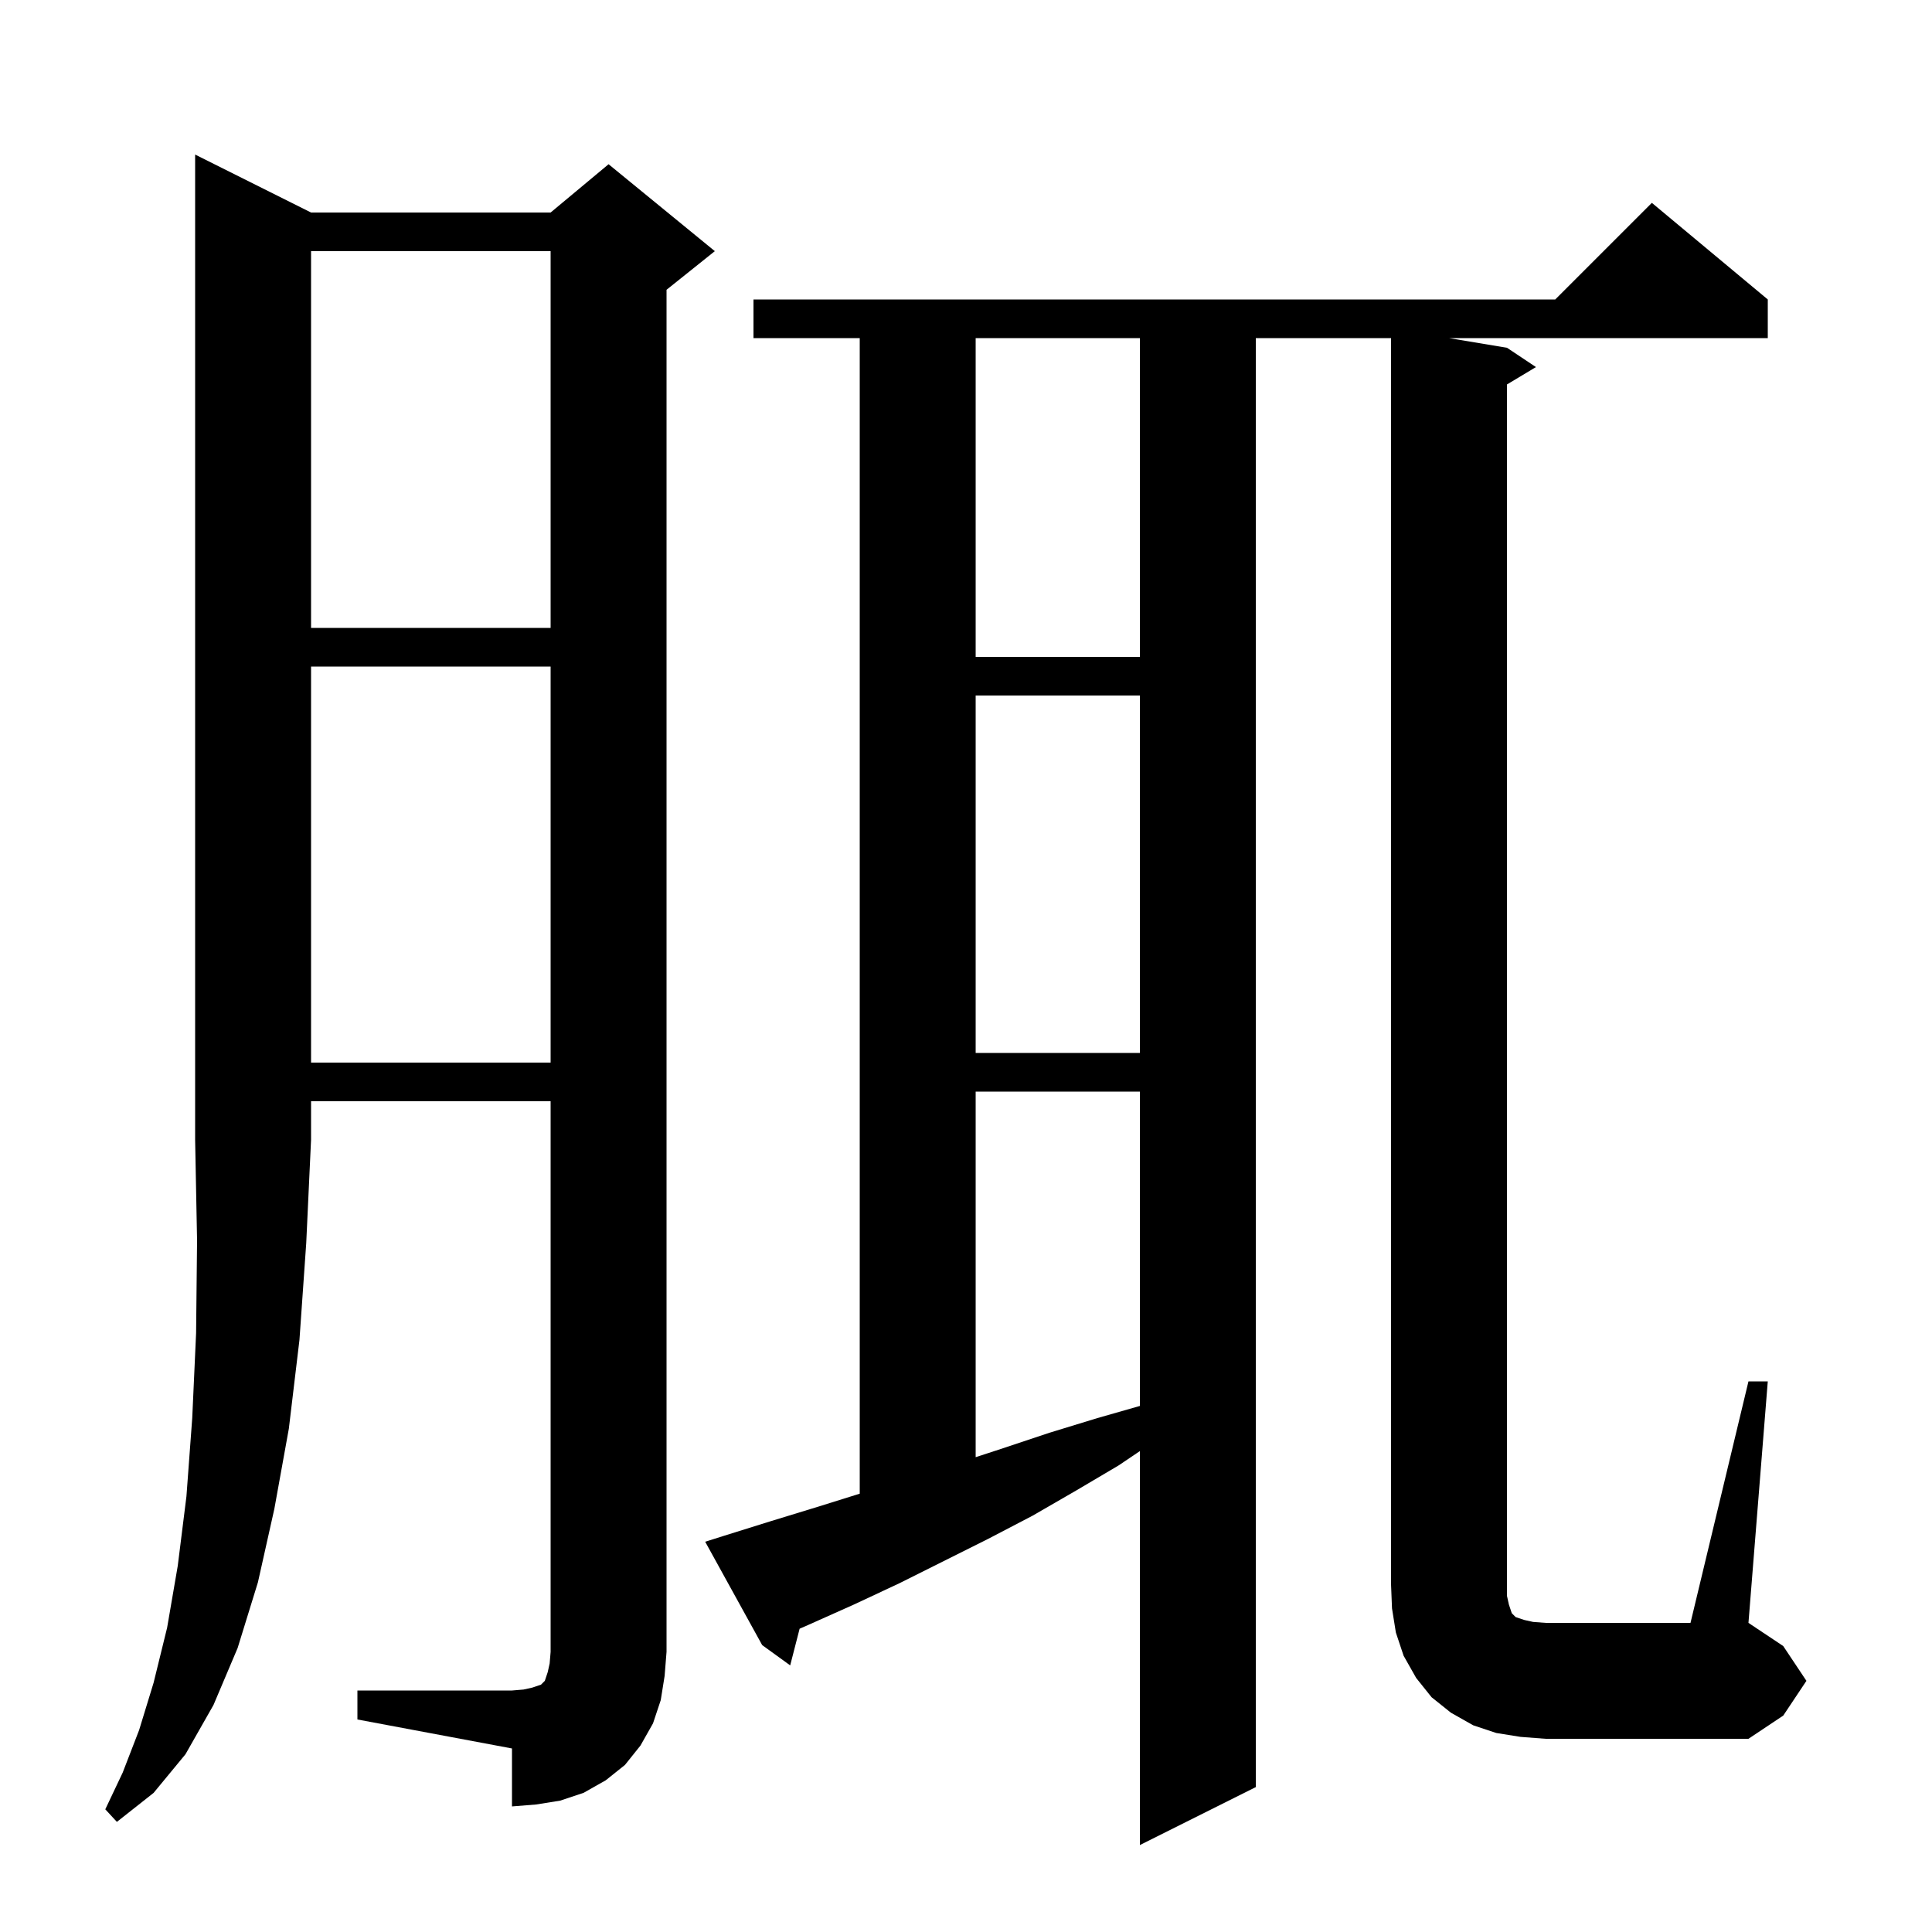 <svg xmlns="http://www.w3.org/2000/svg" xmlns:xlink="http://www.w3.org/1999/xlink" version="1.1" baseProfile="full" viewBox="0 0 200 200" width="200" height="200"><g fill="currentColor"><path d="M 32.2 22.0 L 57.0 22.0 L 63.0 17.0 L 74.0 26.0 L 69.0 30.0 L 69.0 171.0 L 68.8 173.5 L 68.4 176.0 L 67.6 178.4 L 66.3 180.7 L 64.7 182.7 L 62.7 184.3 L 60.4 185.6 L 58.0 186.4 L 55.5 186.8 L 53.0 187.0 L 53.0 181.0 L 37.0 178.0 L 37.0 175.0 L 53.0 175.0 L 54.2 174.9 L 55.1 174.7 L 56.0 174.4 L 56.4 174.0 L 56.7 173.1 L 56.9 172.2 L 57.0 171.0 L 57.0 114.0 L 32.2 114.0 L 32.2 118.0 L 31.7 128.7 L 31.0 138.7 L 29.9 147.9 L 28.4 156.2 L 26.7 163.8 L 24.6 170.6 L 22.1 176.5 L 19.2 181.6 L 15.9 185.6 L 12.1 188.6 L 10.9 187.3 L 12.7 183.5 L 14.4 179.1 L 15.9 174.2 L 17.3 168.5 L 18.4 162.1 L 19.3 154.9 L 19.9 146.8 L 20.3 138.0 L 20.4 128.4 L 20.2 118.0 L 20.2 16.0 Z M 181.0 143.0 L 183.0 143.0 L 181.0 168.0 L 184.6 170.4 L 187.0 174.0 L 184.6 177.6 L 181.0 180.0 L 160.0 180.0 L 157.4 179.8 L 154.9 179.4 L 152.5 178.6 L 150.2 177.3 L 148.2 175.7 L 146.6 173.7 L 145.3 171.4 L 144.5 169.0 L 144.1 166.5 L 144.0 164.0 L 144.0 35.0 L 130.0 35.0 L 130.0 185.0 L 118.0 191.0 L 118.0 150.216 L 115.8 151.7 L 111.4 154.3 L 106.9 156.9 L 102.3 159.3 L 93.1 163.9 L 88.4 166.1 L 83.7 168.2 L 82.776 168.604 L 81.8 172.4 L 78.9 170.3 L 73.0 159.6 L 74.9 159.0 L 79.7 157.5 L 84.6 156.0 L 89.0 154.625 L 89.0 35.0 L 78.0 35.0 L 78.0 31.0 L 161.0 31.0 L 171.0 21.0 L 183.0 31.0 L 183.0 35.0 L 150.0 35.0 L 156.0 36.0 L 159.0 38.0 L 156.0 39.8 L 156.0 165.2 L 156.2 166.1 L 156.5 167.0 L 156.9 167.4 L 157.8 167.7 L 158.7 167.9 L 160.0 168.0 L 175.0 168.0 Z M 101.0 113.0 L 101.0 150.847 L 103.9 149.9 L 108.7 148.3 L 113.6 146.8 L 118.0 145.543 L 118.0 113.0 Z M 32.2 69.0 L 32.2 110.0 L 57.0 110.0 L 57.0 69.0 Z M 101.0 72.0 L 101.0 109.0 L 118.0 109.0 L 118.0 72.0 Z M 101.0 35.0 L 101.0 68.0 L 118.0 68.0 L 118.0 35.0 Z M 32.2 26.0 L 32.2 65.0 L 57.0 65.0 L 57.0 26.0 Z "/></g></svg>